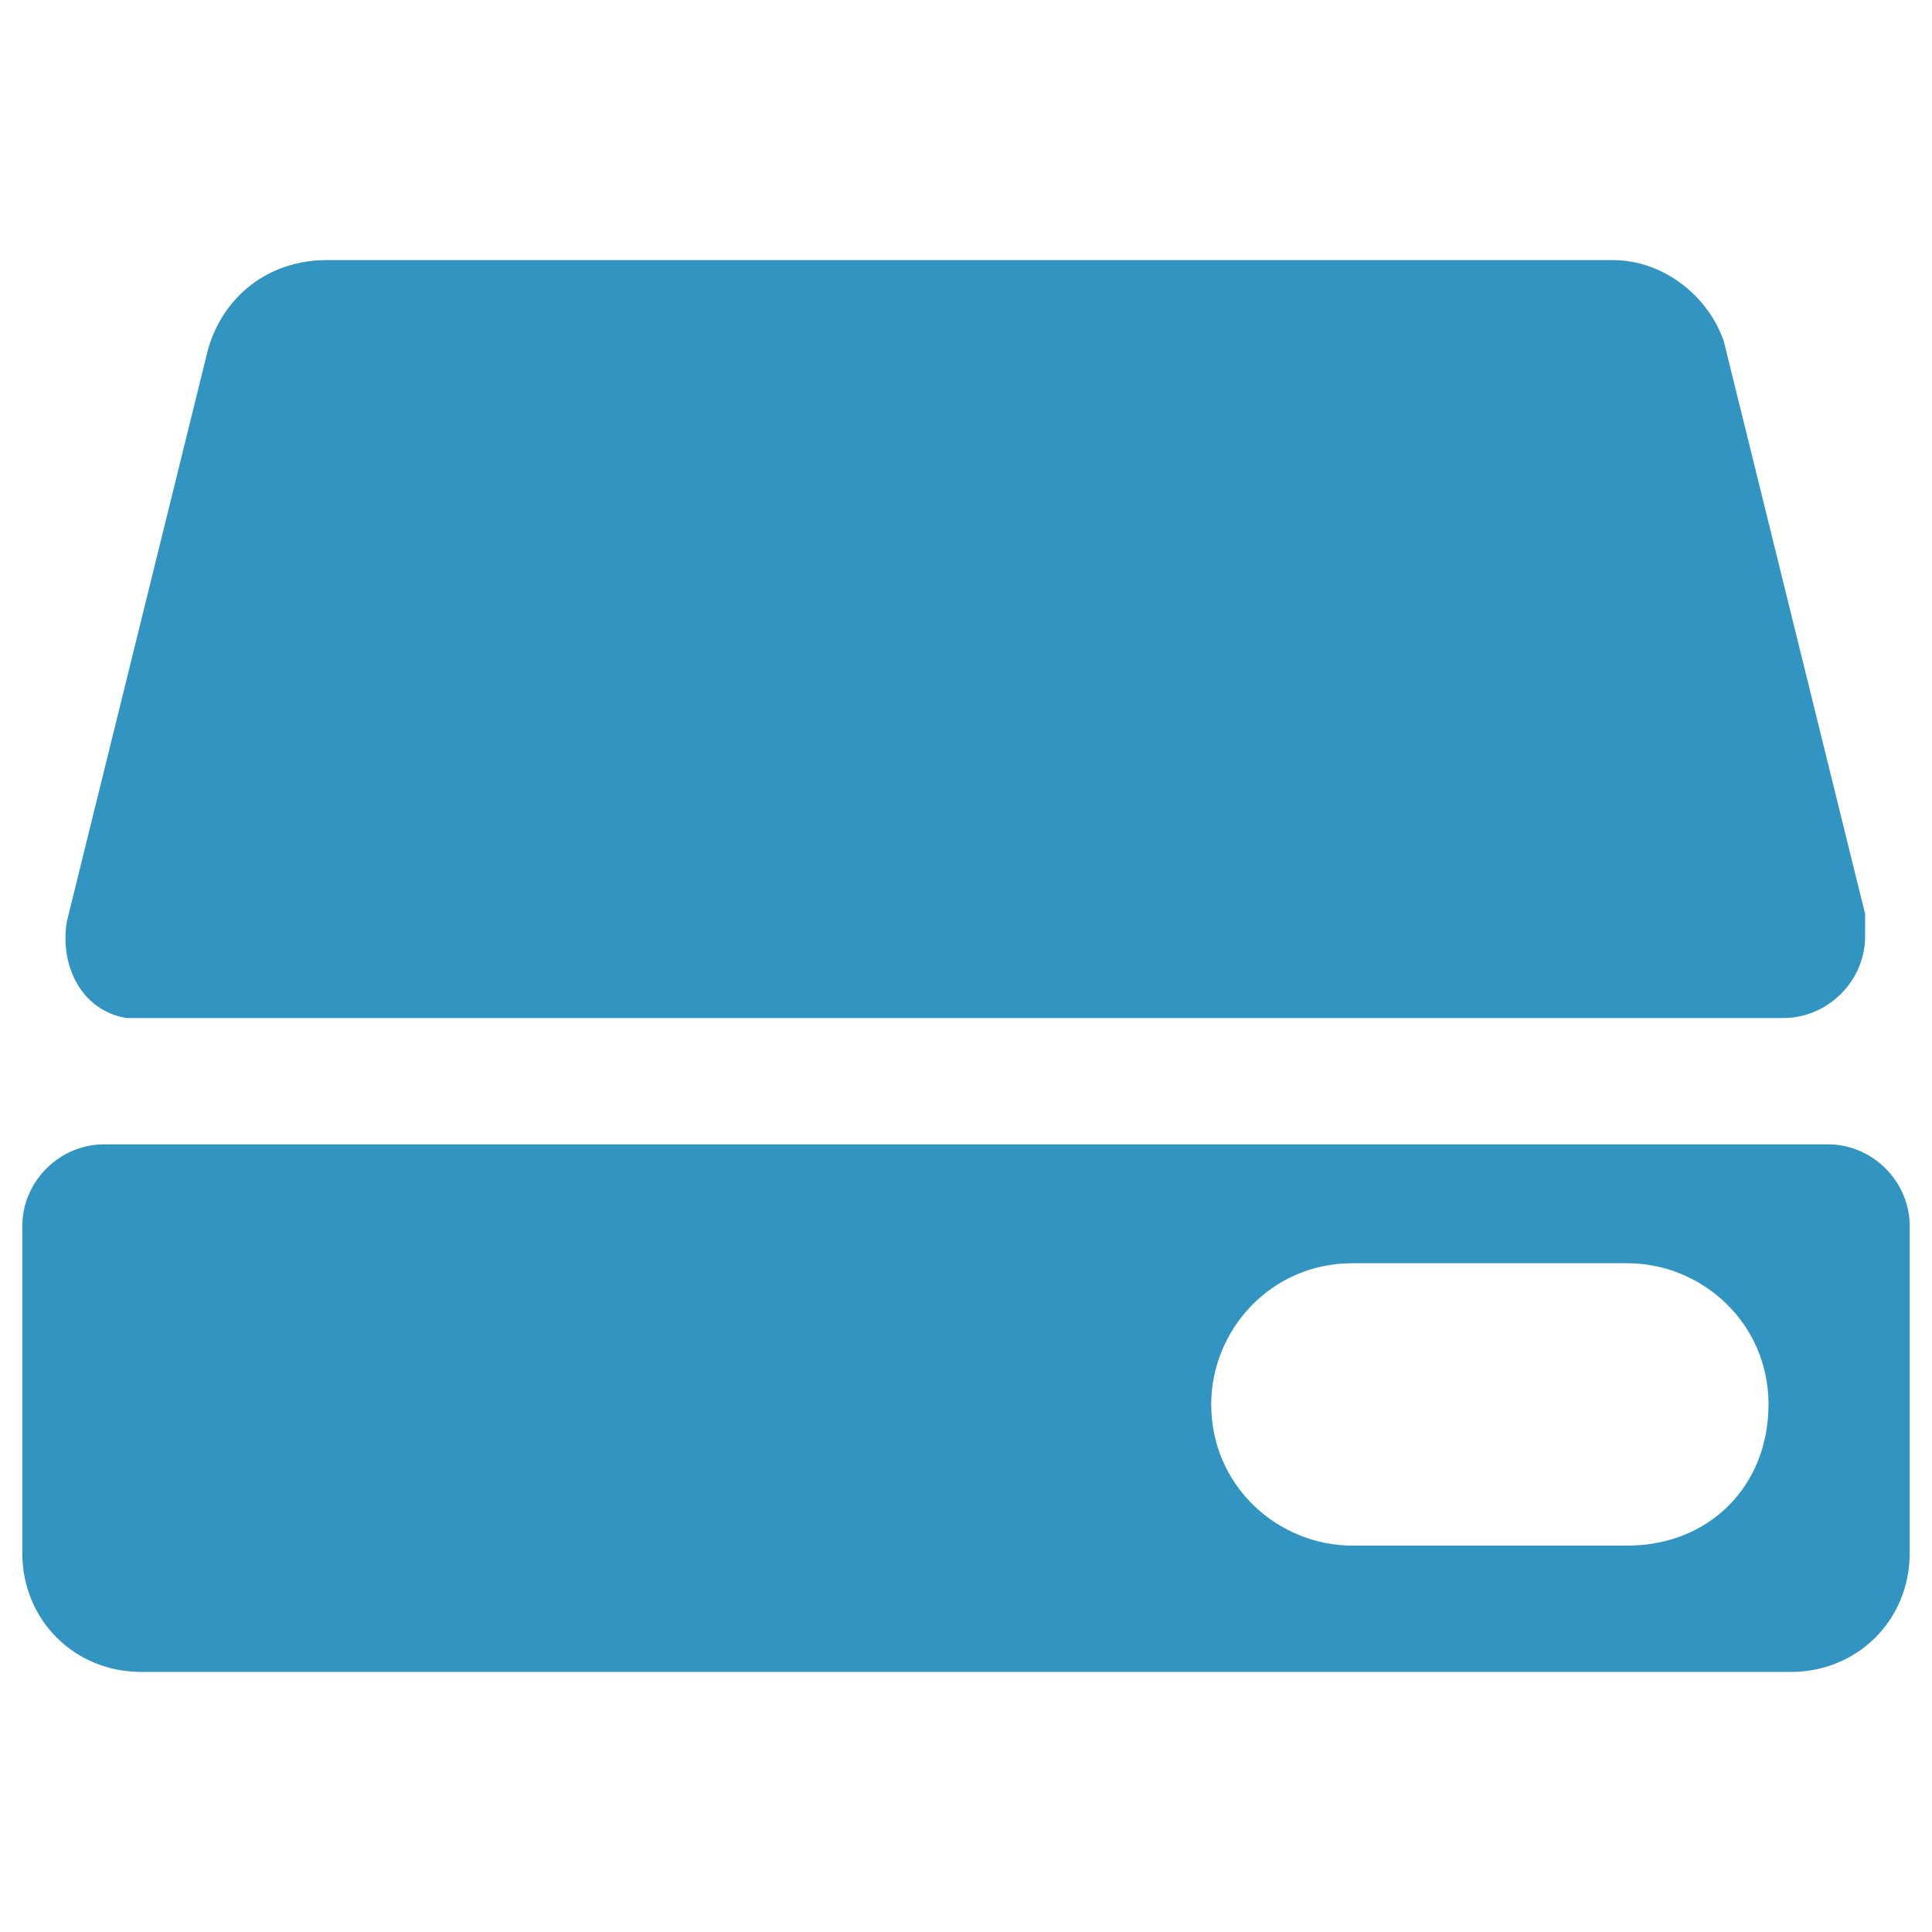 <?xml version="1.0" encoding="utf-8"?>
<!-- Generator: Adobe Illustrator 26.0.0, SVG Export Plug-In . SVG Version: 6.00 Build 0)  -->
<svg version="1.1" id="图层_1" xmlns="http://www.w3.org/2000/svg" xmlns:xlink="http://www.w3.org/1999/xlink" x="0px" y="0px"
	 viewBox="0 0 26 26" style="enable-background:new 0 0 26 26;" xml:space="preserve">
<style type="text/css">
	.st0{fill:#3294C0;}
</style>
<path class="st0" d="M23.2,4.6C23,4,22.4,3.5,21.7,3.5H4.4C3.6,3.5,3,4,2.8,4.7l-1.9,7.7c-0.1,0.6,0.2,1.2,0.8,1.3
	c0.1,0,0.2,0,0.3,0H24c0.6,0,1.1-0.5,1.1-1.1c0-0.1,0-0.2,0-0.3L23.2,4.6z M0.3,20.9c0,0.9,0.7,1.6,1.6,1.6h22.2
	c0.9,0,1.6-0.7,1.6-1.6v-4.4c0-0.6-0.5-1.1-1.1-1.1H1.4c-0.6,0-1.1,0.5-1.1,1.1V20.9z M21.9,20.8h-3.7c-1,0-1.9-0.8-1.9-1.9
	c0-1,0.8-1.9,1.9-1.9h3.7c1,0,1.9,0.8,1.9,1.9C23.8,20,23,20.8,21.9,20.8L21.9,20.8z"/>
</svg>
